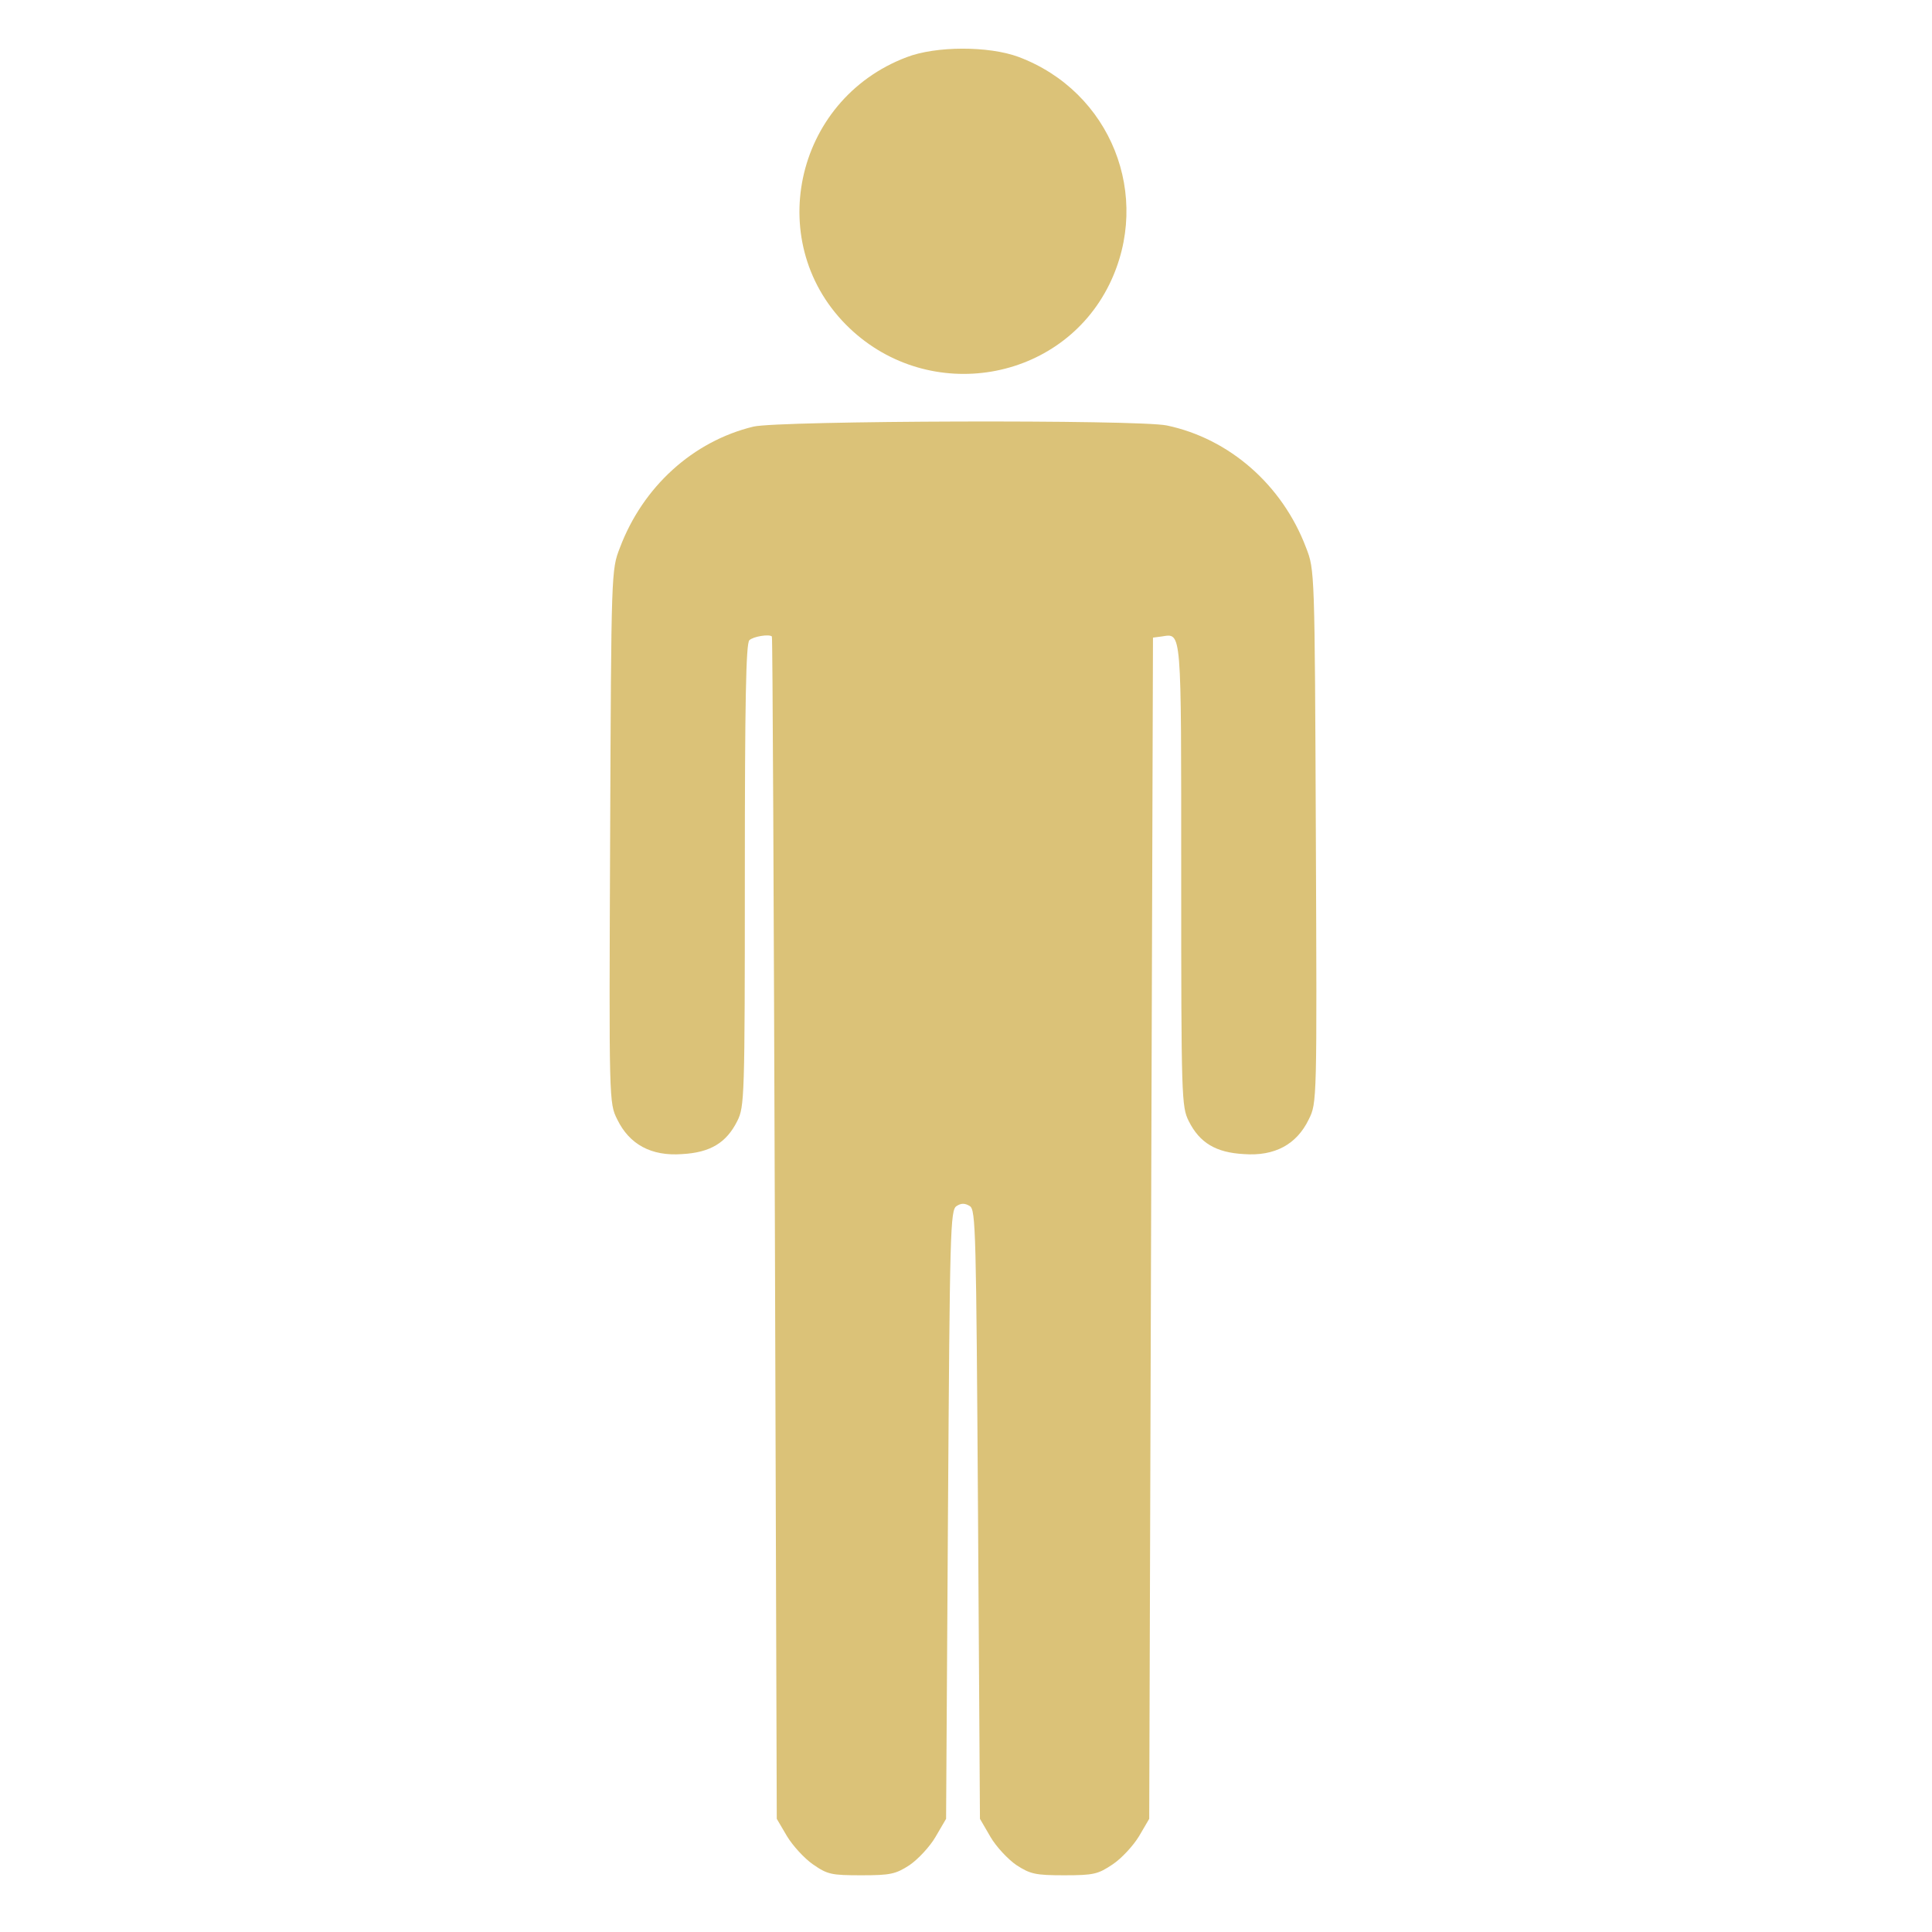 <svg width="36" height="36" viewBox="0 0 36 36" fill="none" xmlns="http://www.w3.org/2000/svg">
<path d="M16.893 1.066C14.783 1.865 14.208 4.577 15.834 6.119C17.327 7.535 19.774 7.122 20.671 5.299C21.477 3.652 20.699 1.703 18.975 1.059C18.421 0.855 17.44 0.855 16.893 1.066Z" fill="#DBC278"/>
<path d="M14.04 7.949C12.911 8.222 11.979 9.07 11.551 10.206C11.39 10.62 11.39 10.633 11.369 15.589C11.348 20.538 11.348 20.552 11.502 20.86C11.727 21.323 12.133 21.547 12.708 21.505C13.234 21.477 13.535 21.295 13.738 20.889C13.872 20.622 13.879 20.461 13.879 16.311C13.879 13.066 13.9 11.993 13.963 11.93C14.033 11.86 14.334 11.811 14.383 11.86C14.397 11.874 14.418 16.83 14.439 22.886L14.474 33.891L14.664 34.214C14.769 34.389 14.986 34.627 15.147 34.739C15.421 34.929 15.491 34.943 16.052 34.943C16.591 34.943 16.689 34.922 16.949 34.753C17.103 34.648 17.327 34.41 17.432 34.228L17.629 33.891L17.664 28.221C17.699 22.921 17.706 22.543 17.825 22.473C17.909 22.417 17.979 22.417 18.07 22.473C18.183 22.543 18.189 22.921 18.224 28.221L18.26 33.891L18.456 34.228C18.561 34.41 18.785 34.648 18.939 34.753C19.199 34.922 19.297 34.943 19.83 34.943C20.384 34.943 20.461 34.922 20.734 34.739C20.902 34.627 21.119 34.389 21.225 34.214L21.414 33.891L21.449 22.886L21.484 11.881L21.645 11.86C22.024 11.804 22.01 11.657 22.01 16.311C22.01 20.461 22.017 20.622 22.15 20.889C22.353 21.295 22.655 21.477 23.18 21.505C23.755 21.547 24.162 21.323 24.386 20.86C24.54 20.552 24.54 20.538 24.519 15.589C24.498 10.633 24.498 10.62 24.337 10.206C23.895 9.035 22.907 8.173 21.743 7.928C21.197 7.816 14.524 7.837 14.04 7.949Z" fill="#DBC278"/>
</svg>

